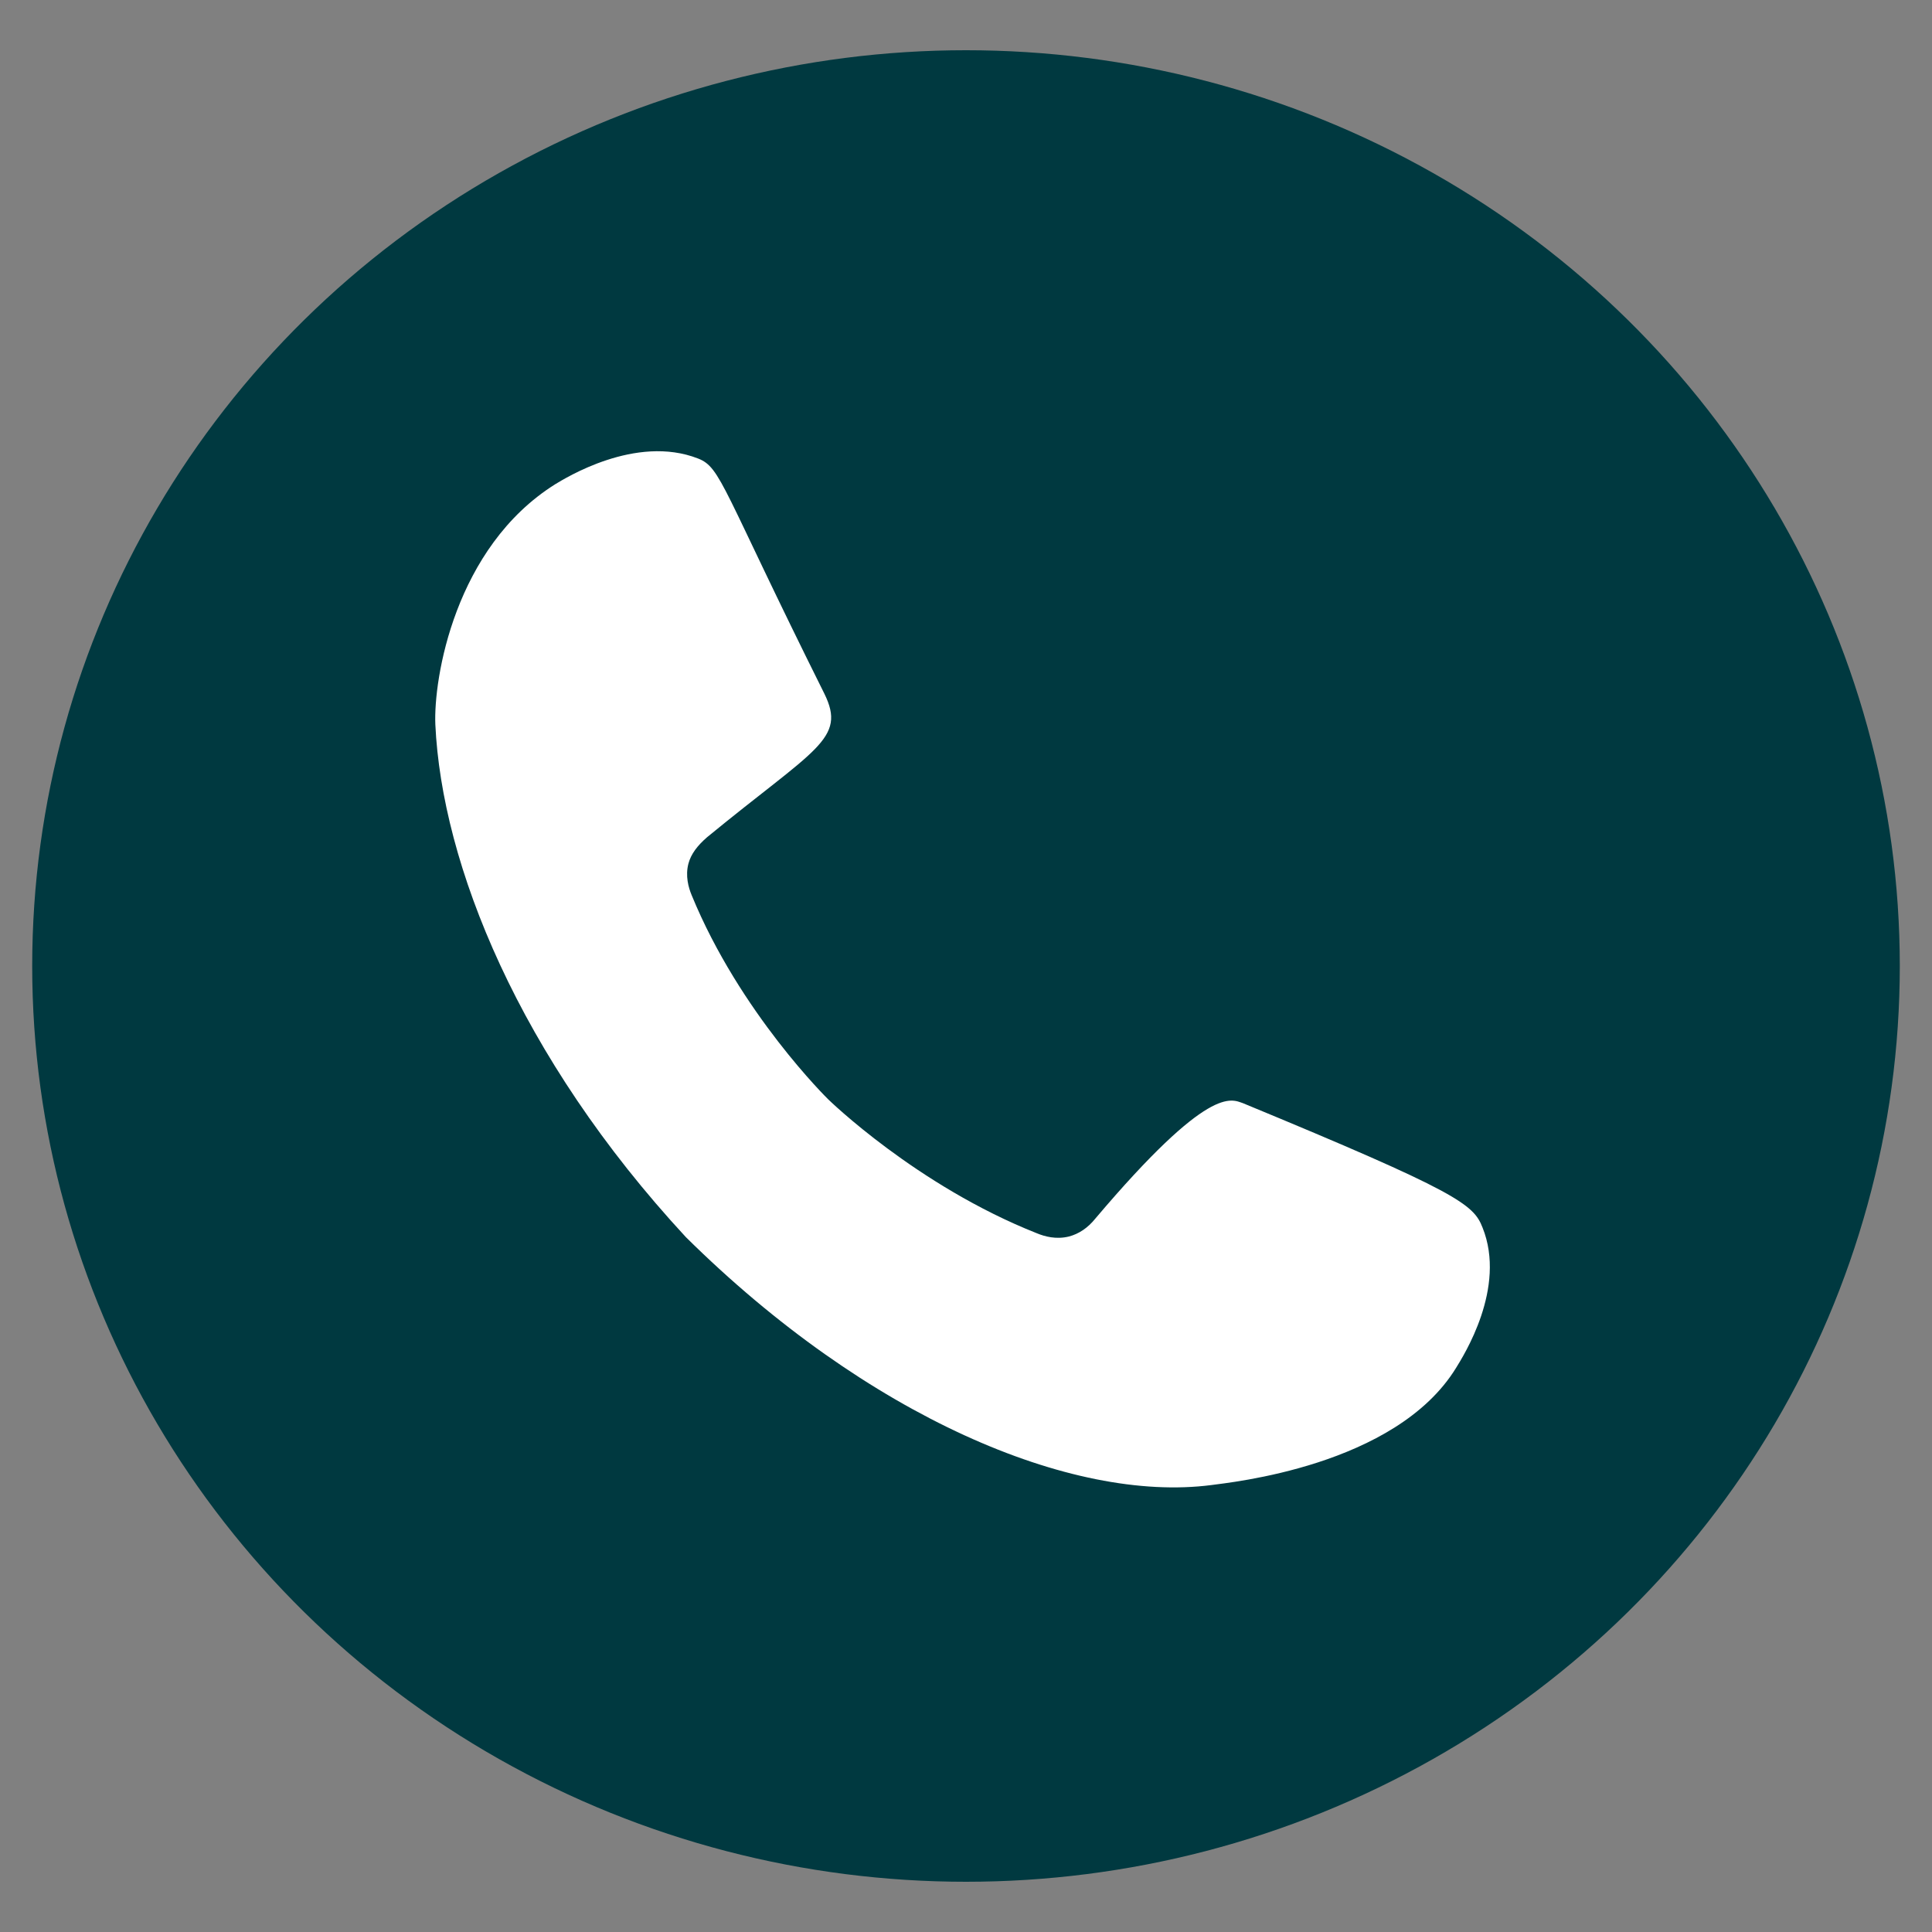 <?xml version="1.0" encoding="utf-8"?>
<!-- Generator: Adobe Illustrator 28.0.0, SVG Export Plug-In . SVG Version: 6.00 Build 0)  -->
<svg version="1.1" id="Layer_1" xmlns="http://www.w3.org/2000/svg" xmlns:xlink="http://www.w3.org/1999/xlink" x="0px" y="0px"
	 viewBox="0 0 300 300" style="enable-background:new 0 0 300 300;" xml:space="preserve">
<rect x="0" y="0" width="300" height="300" fill="#808080" stroke="none"/>
<style type="text/css">
	.st0{fill:#003940;}
	.st1{fill-rule:evenodd;clip-rule:evenodd;fill:#FFFFFF;}
</style>
<g>
	<g>
		<ellipse class="st0" cx="150" cy="150" rx="145" ry="142.2"/>
	</g>
	<g>
		<path class="st1" d="M170.1,189.2c-1.2,1.5-2.6,2.4-4.1,2.8c-2,0.5-3.8,0-5-0.5c-18.7-7.4-32.4-20.8-32.4-20.8
			s-13.7-13.4-21.2-31.7c-0.5-1.2-1-3-0.5-4.9c0.4-1.5,1.4-2.8,2.9-4.1c16.8-13.8,21.7-15.2,18.2-22.3c-15.9-31.9-16-35.1-19.6-36.5
			c-9.7-3.8-20.7,3.1-22.2,4c-15.6,9.8-18.9,30.2-18.6,37.3c1,21.6,12.9,51.5,38.9,79.6c28.2,27.9,59.9,41.3,81.6,38.5
			c2.8-0.4,28.6-2.9,38-18.2c1.1-1.8,7.9-12.4,4.1-21.8c-1.4-3.6-3.8-5.5-37.2-19.3C191.2,170.7,187.8,168.3,170.1,189.2z"/>
	</g>
</g>
</svg>
